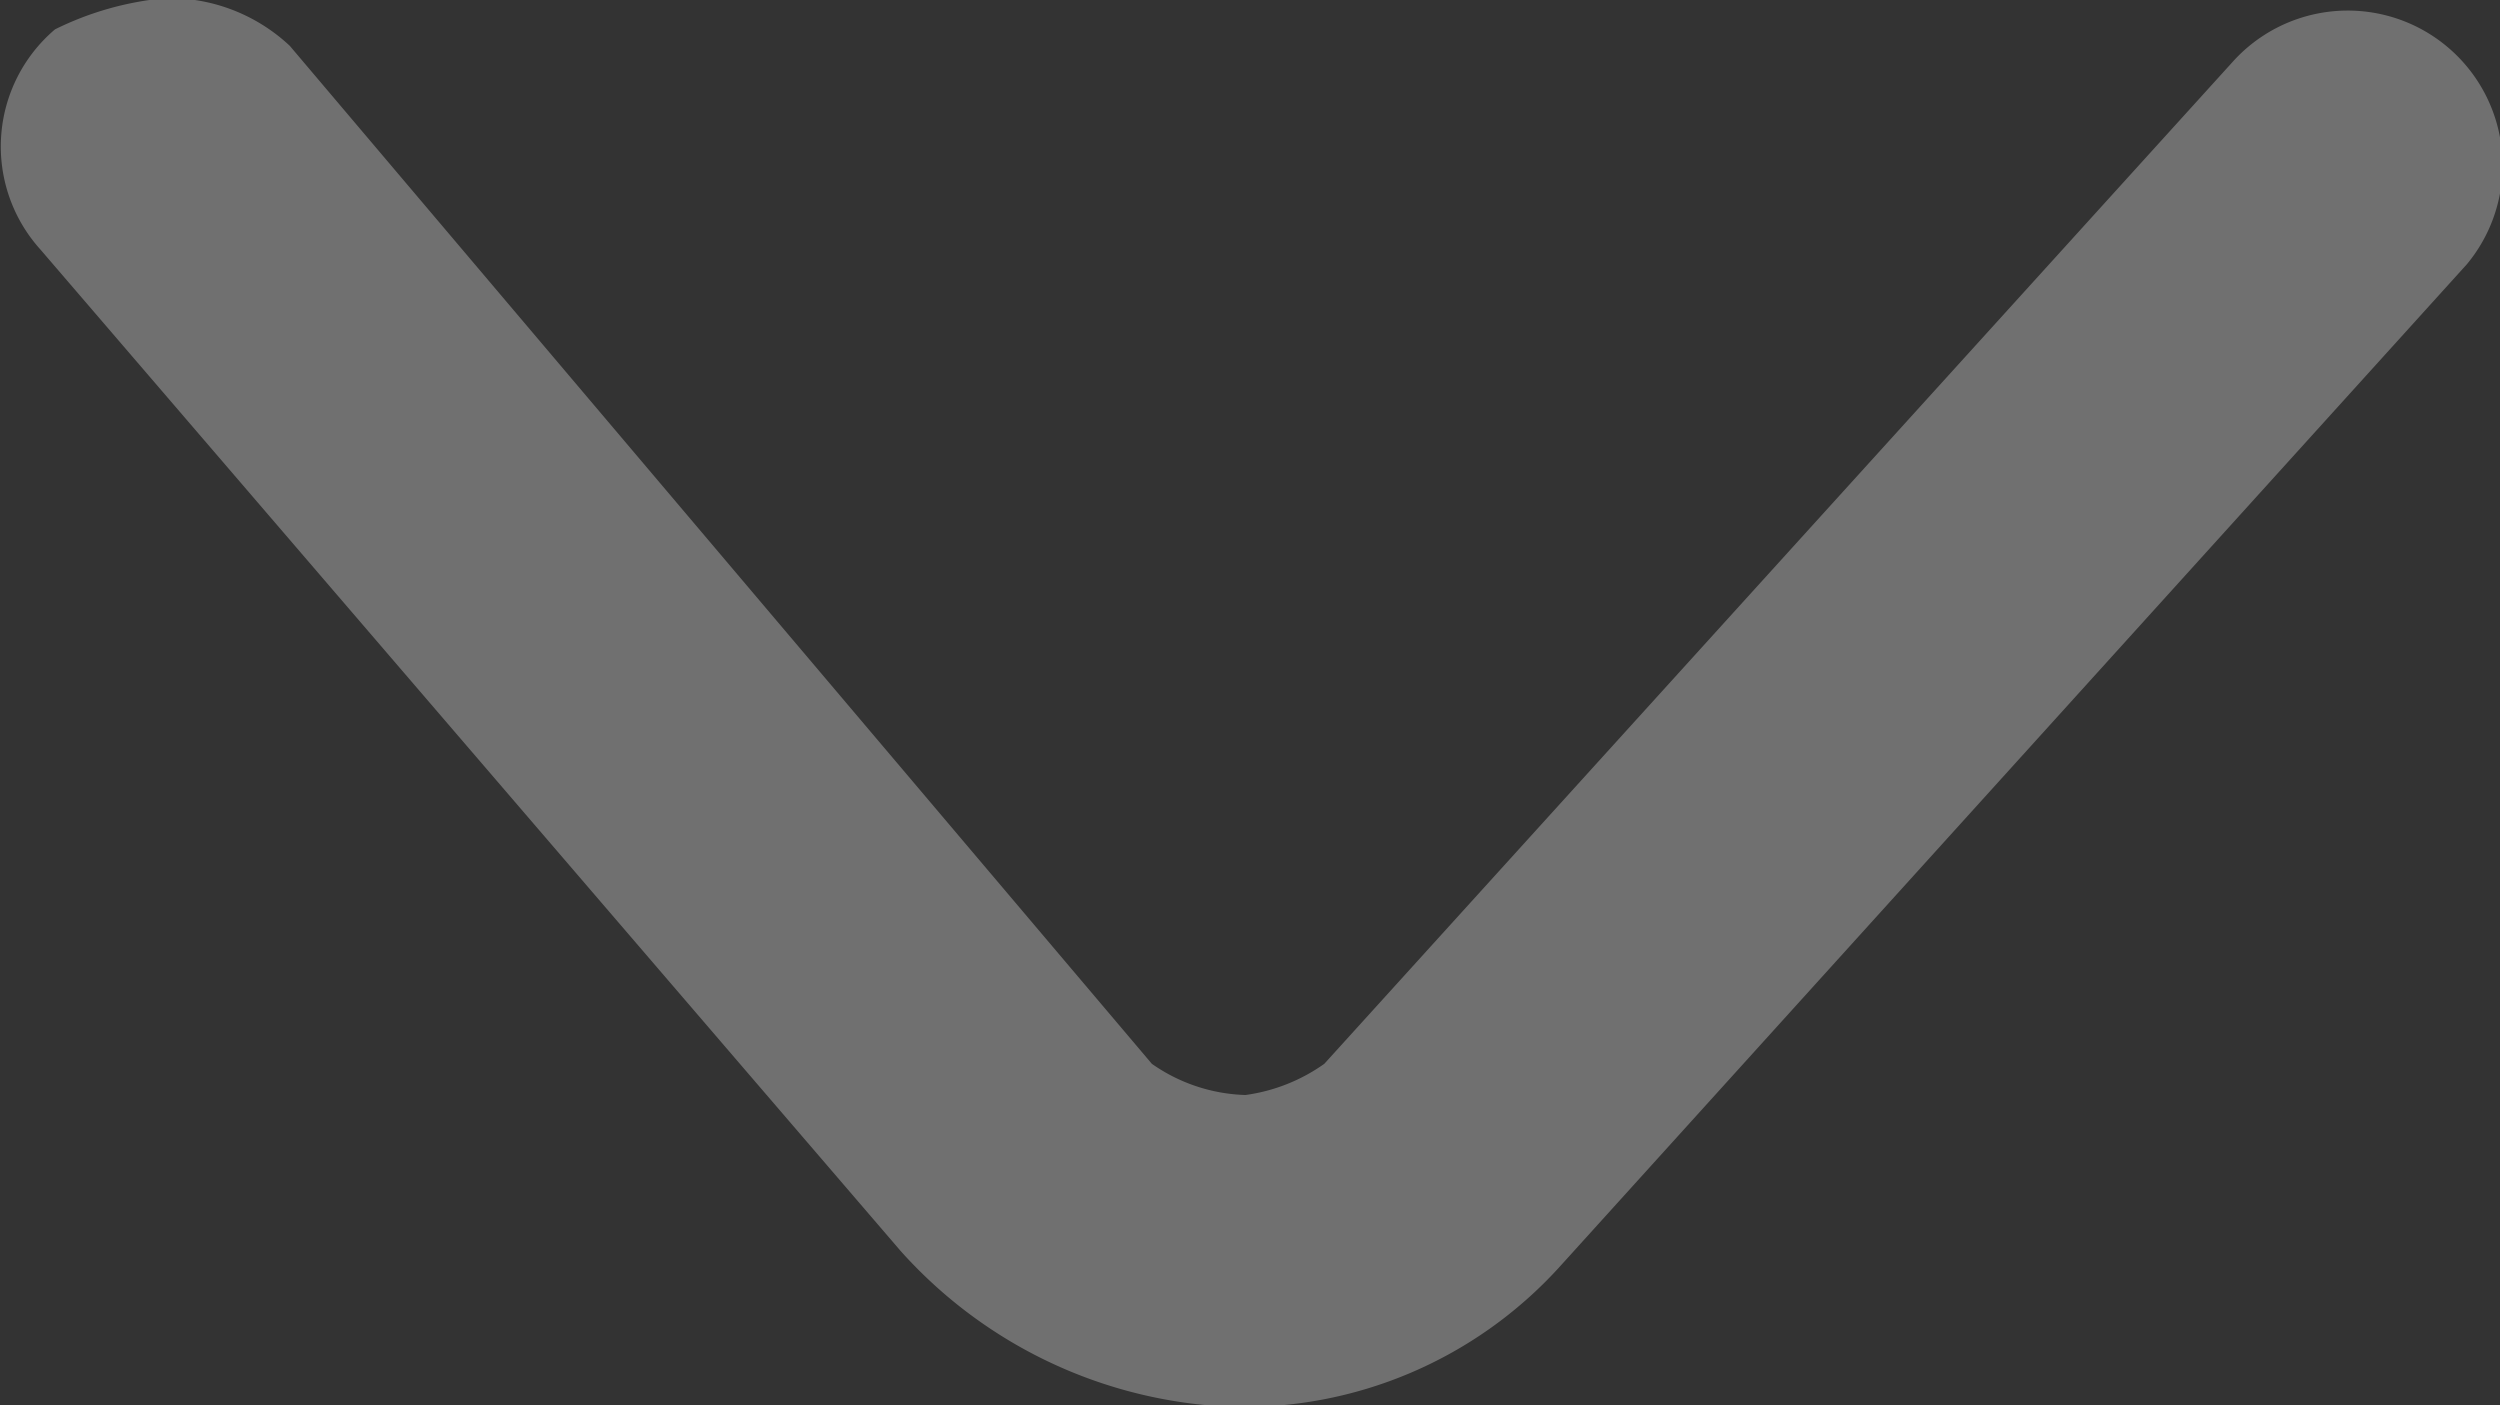 <svg xmlns="http://www.w3.org/2000/svg" width="13.63" height="7.66" viewBox="0 0 13.63 7.66">
  <rect x="0" y="0" width="13.63" height="7.66" fill="#333333" stroke="none"/>
  <defs>
    <style>
      .cls-1 {
        fill: #fff;
        fill-rule: evenodd;
        opacity: 0.3;
      }
    </style>
  </defs>
  <path id="selecion1" class="cls-1" d="M1725.43,8395.55a0.961,0.961,0,0,1,.68.26l4.7,5.55a0.936,0.936,0,0,0,.51.17,0.97,0.97,0,0,0,.43-0.17l4.95-5.46a0.844,0.844,0,0,1,1.28,1.1l-4.95,5.47a2.329,2.329,0,0,1-1.79.76,2.555,2.555,0,0,1-1.8-.85l-4.69-5.46a0.838,0.838,0,0,1,.08-1.2A1.7,1.7,0,0,1,1725.43,8395.55Z" transform="translate(-1724.53 -8395.56)"/>
</svg>
